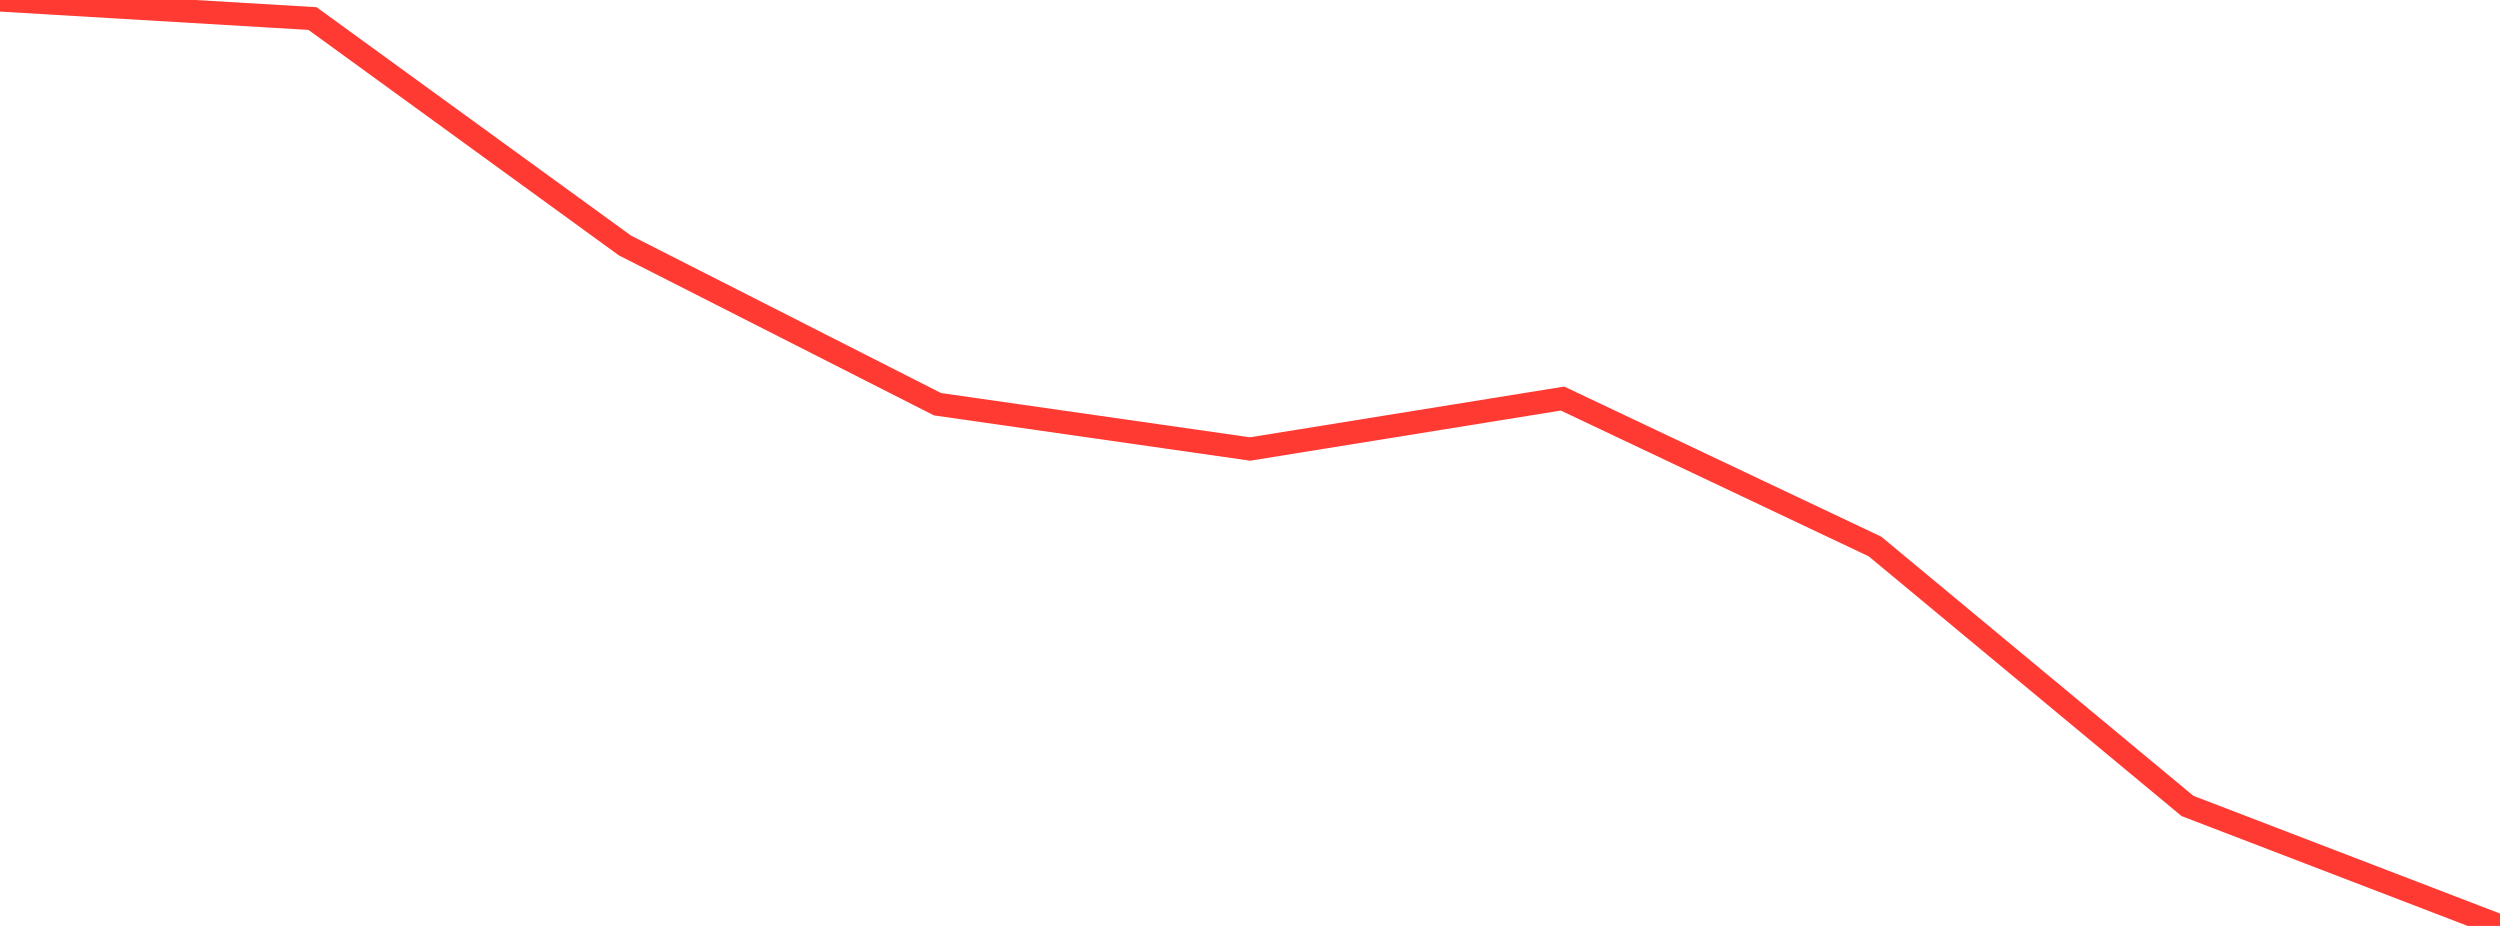 <?xml version="1.0" standalone="no"?>
<!DOCTYPE svg PUBLIC "-//W3C//DTD SVG 1.1//EN" "http://www.w3.org/Graphics/SVG/1.1/DTD/svg11.dtd">

<svg width="135" height="50" viewBox="0 0 135 50" preserveAspectRatio="none" 
  xmlns="http://www.w3.org/2000/svg"
  xmlns:xlink="http://www.w3.org/1999/xlink">


<polyline points="0.0, 0.0 16.875, 1.002 33.75, 13.258 50.625, 21.828 67.5, 24.246 84.375, 21.522 101.25, 29.512 118.125, 43.522 135.0, 50.0" fill="none" stroke="#ff3a33" stroke-width="1.25"/>

</svg>